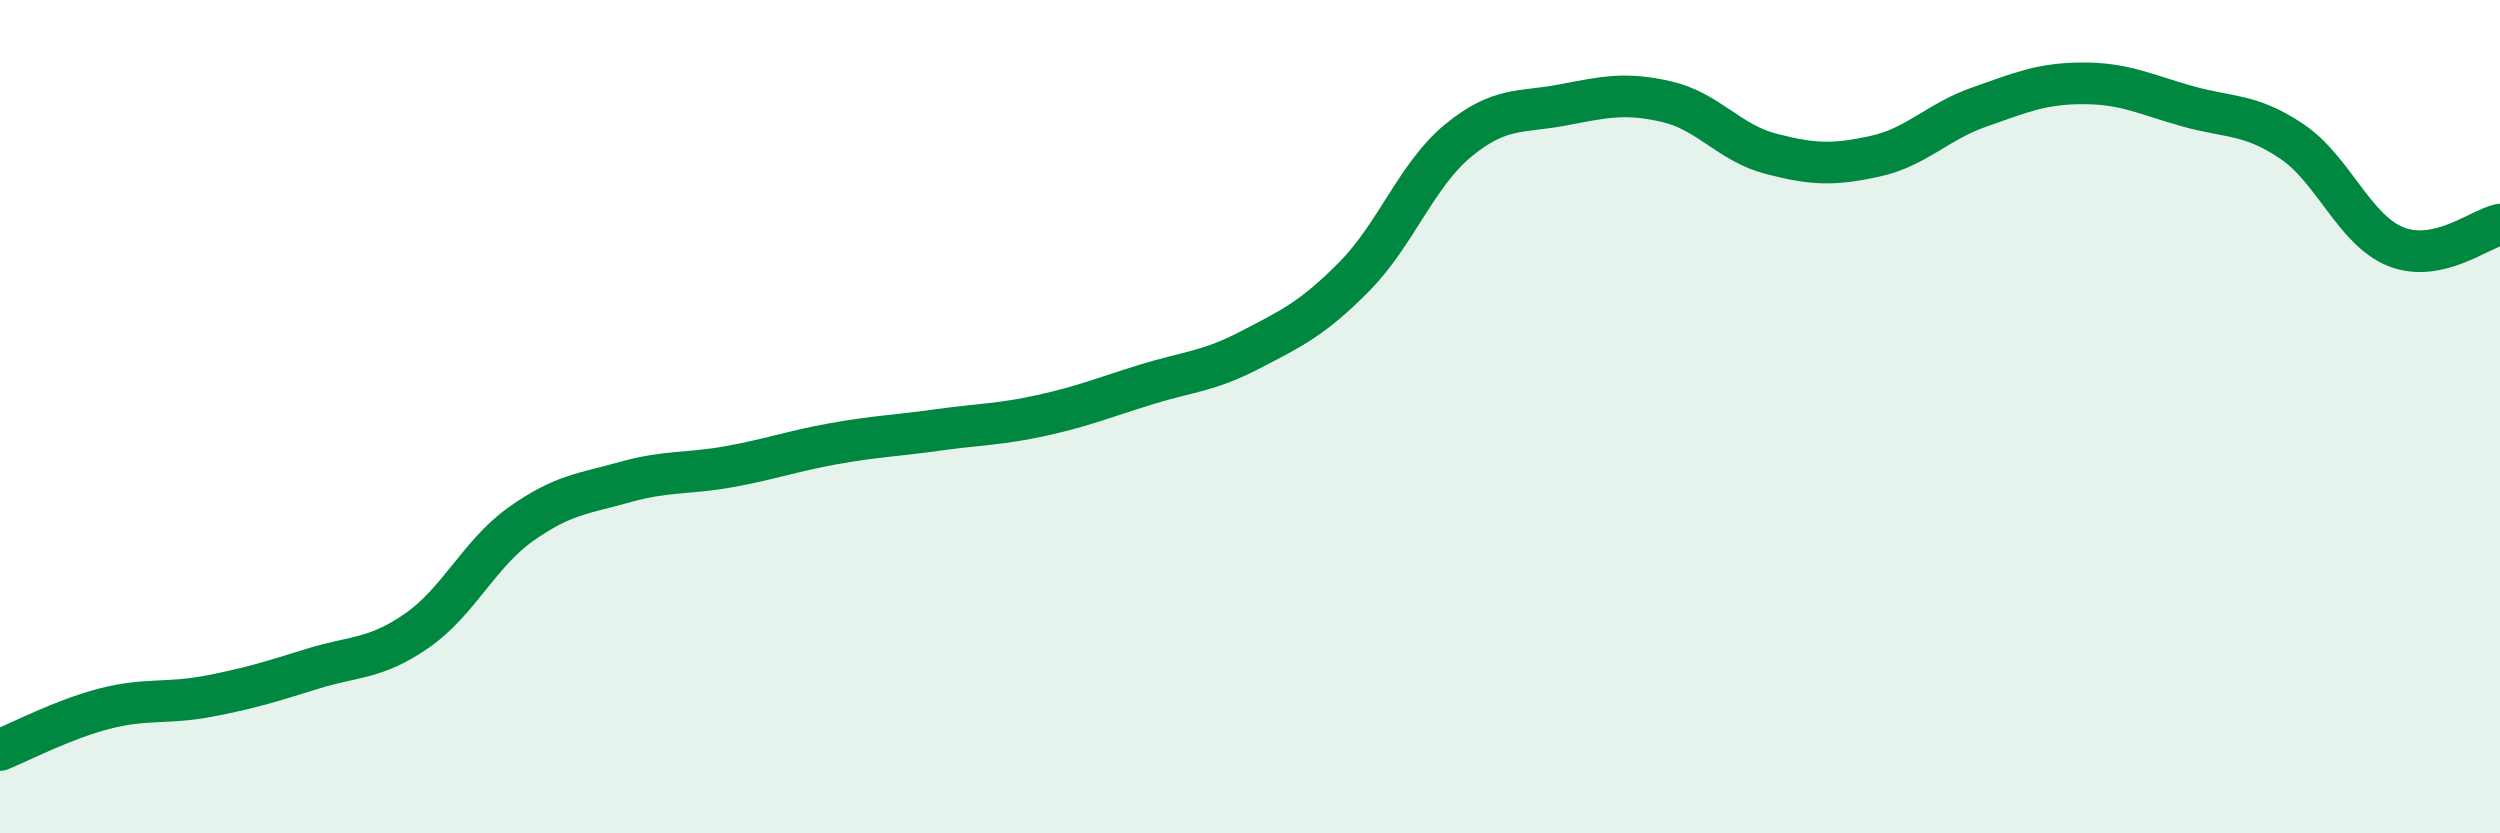 
    <svg width="60" height="20" viewBox="0 0 60 20" xmlns="http://www.w3.org/2000/svg">
      <path
        d="M 0,18 C 0.5,17.8 1.5,17.27 2.5,17.01 C 3.5,16.75 4,16.9 5,16.71 C 6,16.52 6.5,16.36 7.5,16.05 C 8.5,15.74 9,15.83 10,15.14 C 11,14.45 11.5,13.29 12.5,12.58 C 13.5,11.87 14,11.85 15,11.57 C 16,11.29 16.5,11.38 17.5,11.2 C 18.5,11.02 19,10.83 20,10.65 C 21,10.47 21.5,10.46 22.5,10.32 C 23.5,10.18 24,10.19 25,9.97 C 26,9.75 26.5,9.54 27.5,9.23 C 28.5,8.92 29,8.92 30,8.4 C 31,7.88 31.5,7.65 32.5,6.64 C 33.5,5.63 34,4.19 35,3.37 C 36,2.55 36.5,2.71 37.5,2.52 C 38.5,2.33 39,2.21 40,2.44 C 41,2.67 41.5,3.43 42.5,3.69 C 43.5,3.95 44,3.97 45,3.75 C 46,3.53 46.5,2.92 47.5,2.57 C 48.5,2.22 49,2 50,2 C 51,2 51.5,2.27 52.5,2.55 C 53.5,2.83 54,2.72 55,3.39 C 56,4.06 56.5,5.52 57.5,5.92 C 58.5,6.32 59.5,5.5 60,5.39L60 20L0 20Z"
        fill="#008740"
        opacity="0.1"
        stroke-linecap="round"
        stroke-linejoin="round"
      />
      <path
        d="M 0,18 C 0.5,17.8 1.5,17.27 2.5,17.01 C 3.5,16.75 4,16.9 5,16.71 C 6,16.52 6.5,16.36 7.5,16.05 C 8.5,15.74 9,15.83 10,15.14 C 11,14.45 11.5,13.29 12.5,12.58 C 13.5,11.87 14,11.85 15,11.57 C 16,11.29 16.5,11.38 17.5,11.2 C 18.5,11.02 19,10.83 20,10.65 C 21,10.47 21.5,10.46 22.5,10.32 C 23.5,10.18 24,10.19 25,9.97 C 26,9.75 26.5,9.54 27.5,9.23 C 28.5,8.92 29,8.92 30,8.4 C 31,7.88 31.5,7.65 32.5,6.64 C 33.5,5.63 34,4.19 35,3.37 C 36,2.55 36.5,2.71 37.5,2.52 C 38.5,2.33 39,2.21 40,2.44 C 41,2.67 41.5,3.43 42.5,3.69 C 43.5,3.95 44,3.97 45,3.75 C 46,3.53 46.5,2.92 47.5,2.57 C 48.5,2.22 49,2 50,2 C 51,2 51.5,2.27 52.5,2.55 C 53.5,2.83 54,2.72 55,3.39 C 56,4.06 56.5,5.52 57.5,5.92 C 58.5,6.32 59.5,5.5 60,5.39"
        stroke="#008740"
        stroke-width="1"
        fill="none"
        stroke-linecap="round"
        stroke-linejoin="round"
      />
    </svg>
  